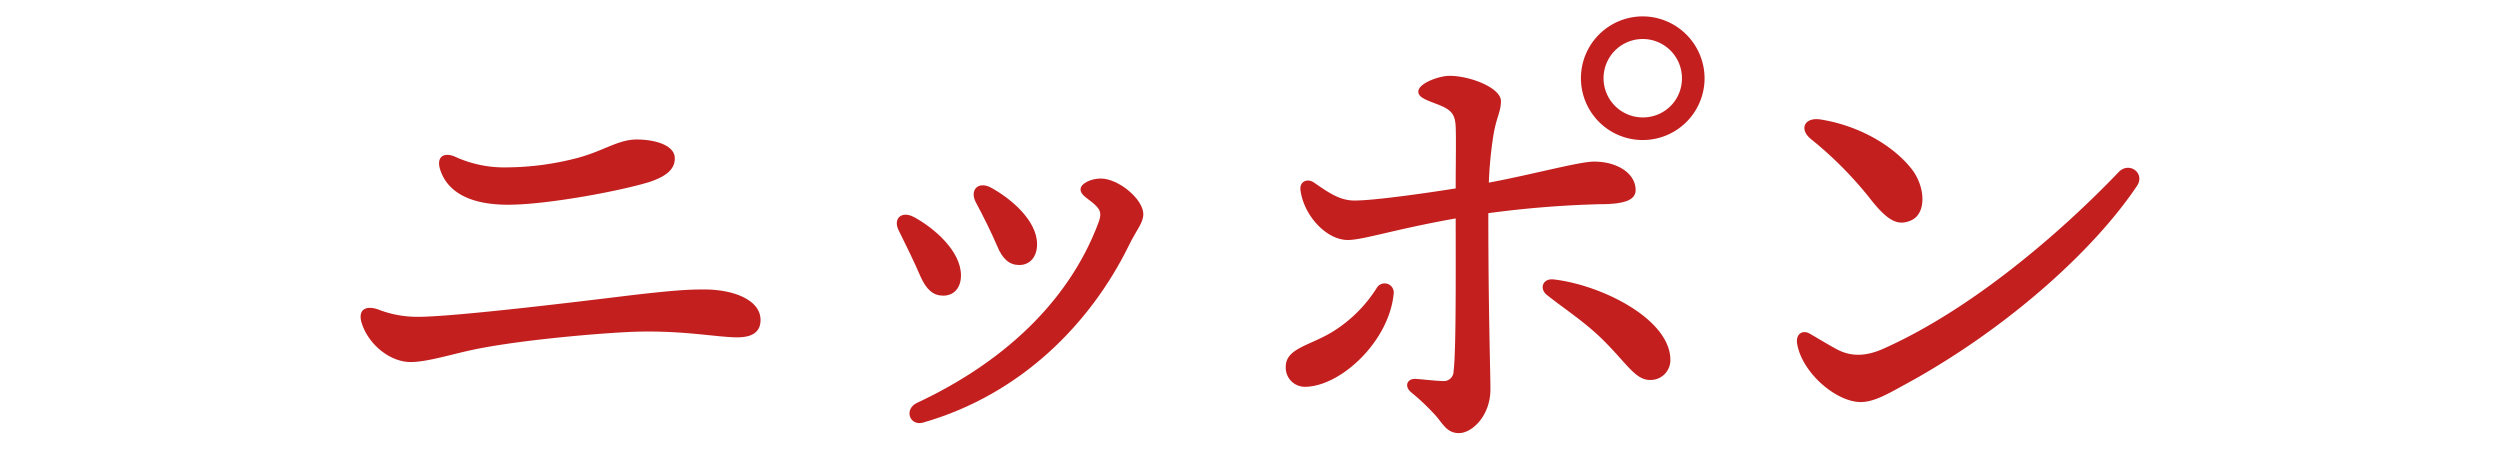 <svg xmlns="http://www.w3.org/2000/svg" viewBox="0 0 584 105"><defs><style>.cls-1{fill:#c41f1f;}.cls-2{fill:none;}</style></defs><g id="レイヤー_2" data-name="レイヤー 2"><g id="レイヤー_1-2" data-name="レイヤー 1"><path class="cls-1" d="M97.648,74.009c8.727,0,39.7-3.81,49.778-5.04C158,67.74,161.07,67.618,164.511,67.618c6.883,0,13.151,2.458,13.151,7.128,0,2.459-1.475,4.056-5.408,4.056-5.039,0-13.4-1.843-25.811-1.229-9.341.492-26.794,2.09-36.75,4.3-4.916,1.106-10.2,2.7-13.766,2.7-4.793,0-9.833-4.056-11.43-9.095-.984-3.2.983-4.179,3.81-3.2A25.1,25.1,0,0,0,97.648,74.009ZM118.3,39.1a66.27,66.27,0,0,0,17.084-2.336c6.023-1.72,9.1-4.178,13.4-4.178,3.688,0,8.85,1.106,8.85,4.424,0,2.581-2.09,4.179-5.654,5.408-6.023,1.967-23.844,5.408-33.308,5.408-8.481,0-13.889-2.7-15.733-7.866-1.229-3.319.738-4.548,3.442-3.319A27.5,27.5,0,0,0,118.3,39.1Z"/><path class="cls-1" d="M224.484,64.331c0,2.886-1.616,4.733-4.156,4.733-2.308,0-3.925-1.386-5.31-4.5-1.269-3-3.578-7.734-4.963-10.5-1.616-2.885.461-4.963,3.463-3.347C218.02,53.134,224.484,58.559,224.484,64.331Zm32.667-22.625c4.156,0,9.927,4.848,9.927,8.311,0,2.078-1.5,3.463-3.463,7.5-8.888,18.008-25.048,34.63-48.02,41.21-3.116.808-4.5-3.117-1.385-4.617,19.277-9,35.207-22.972,42.364-42.018.808-2.193.577-3-.923-4.386-1.386-1.27-3.232-2.078-3.232-3.463S254.842,41.706,257.151,41.706ZM242.26,57.059c0,2.886-1.616,4.848-4.155,4.848-2.309,0-3.925-1.385-5.195-4.5-1.269-3-3.463-7.388-4.963-10.158-1.5-2.886.577-4.964,3.463-3.463C235.912,46.208,242.26,51.4,242.26,57.059Z"/><path class="cls-1" d="M325.548,68.724c-1.106,11.062-12.414,21.632-20.772,21.632a4.466,4.466,0,0,1-4.425-4.671c0-4.3,5.531-4.916,10.816-8.112a32.1,32.1,0,0,0,10.447-10.324A2.133,2.133,0,0,1,325.548,68.724ZM347.672,49.8c0,22.369.491,36.873.491,41.174,0,6.023-4.179,10.2-7.375,10.2-2.581,0-3.564-1.844-5.162-3.81a52.376,52.376,0,0,0-5.9-5.654c-1.844-1.475-.984-3.319.983-3.2,1.843.123,4.916.492,6.268.492a2.284,2.284,0,0,0,2.581-2.335c.615-4.548.492-24.7.492-35.644-14.5,2.581-21.632,5.039-25.2,5.039-5.04,0-10.325-5.777-11.062-11.676-.246-1.967,1.6-2.827,3.195-1.721,3.687,2.581,6.146,4.179,9.464,4.179,4.425,0,15.856-1.6,23.6-2.827,0-4.916.123-12.045,0-14.381-.123-3.072-1.106-4.055-4.3-5.284-2.581-.984-4.425-1.6-4.425-2.95,0-1.967,4.917-3.687,7.252-3.687,4.916,0,12.045,2.826,12.045,5.9,0,2.458-.983,3.564-1.72,7.744a92.628,92.628,0,0,0-1.107,11.307c10.447-1.967,21.141-4.916,24.582-4.916,5.531,0,9.71,2.826,9.71,6.637,0,2.458-2.827,3.318-8.481,3.318A238.723,238.723,0,0,0,347.672,49.8ZM390.2,84.088a4.621,4.621,0,0,1-4.794,4.67c-3.441,0-5.53-4.056-11.184-9.587-4.3-4.179-8.6-6.883-12.783-10.2-1.967-1.474-1.106-4.055,1.6-3.687C374.342,66.635,390.2,74.624,390.2,84.088Zm7.989-65.88a14.442,14.442,0,1,1-14.38-14.38A14.5,14.5,0,0,1,398.187,18.208Zm-5.285,0a9.157,9.157,0,1,0-9.095,9.219A9.075,9.075,0,0,0,392.9,18.208Z"/><path class="cls-1" d="M429.4,81.752c2.95,1.475,6.268,1.6,10.447-.245,20.526-9.1,41.3-26.918,55.064-41.3,2.458-2.581,6.268.246,4.3,3.2-10.448,15.609-31.1,33.8-53.835,46.213-4.056,2.213-7.5,4.3-10.693,4.3-5.777,0-13.766-6.883-14.872-13.642-.369-2.213,1.229-3.319,2.95-2.336S427.682,80.892,429.4,81.752Zm-4.056-53.834c9.1,1.475,16.838,6.145,21.017,11.308,3.442,4.179,3.81,10.693,0,12.29-2.949,1.23-5.285.369-9.833-5.53a87.64,87.64,0,0,0-13.52-13.52C420.185,30.13,421.537,27.3,425.347,27.918Z"/><rect class="cls-2" width="584" height="105"/></g></g></svg>
